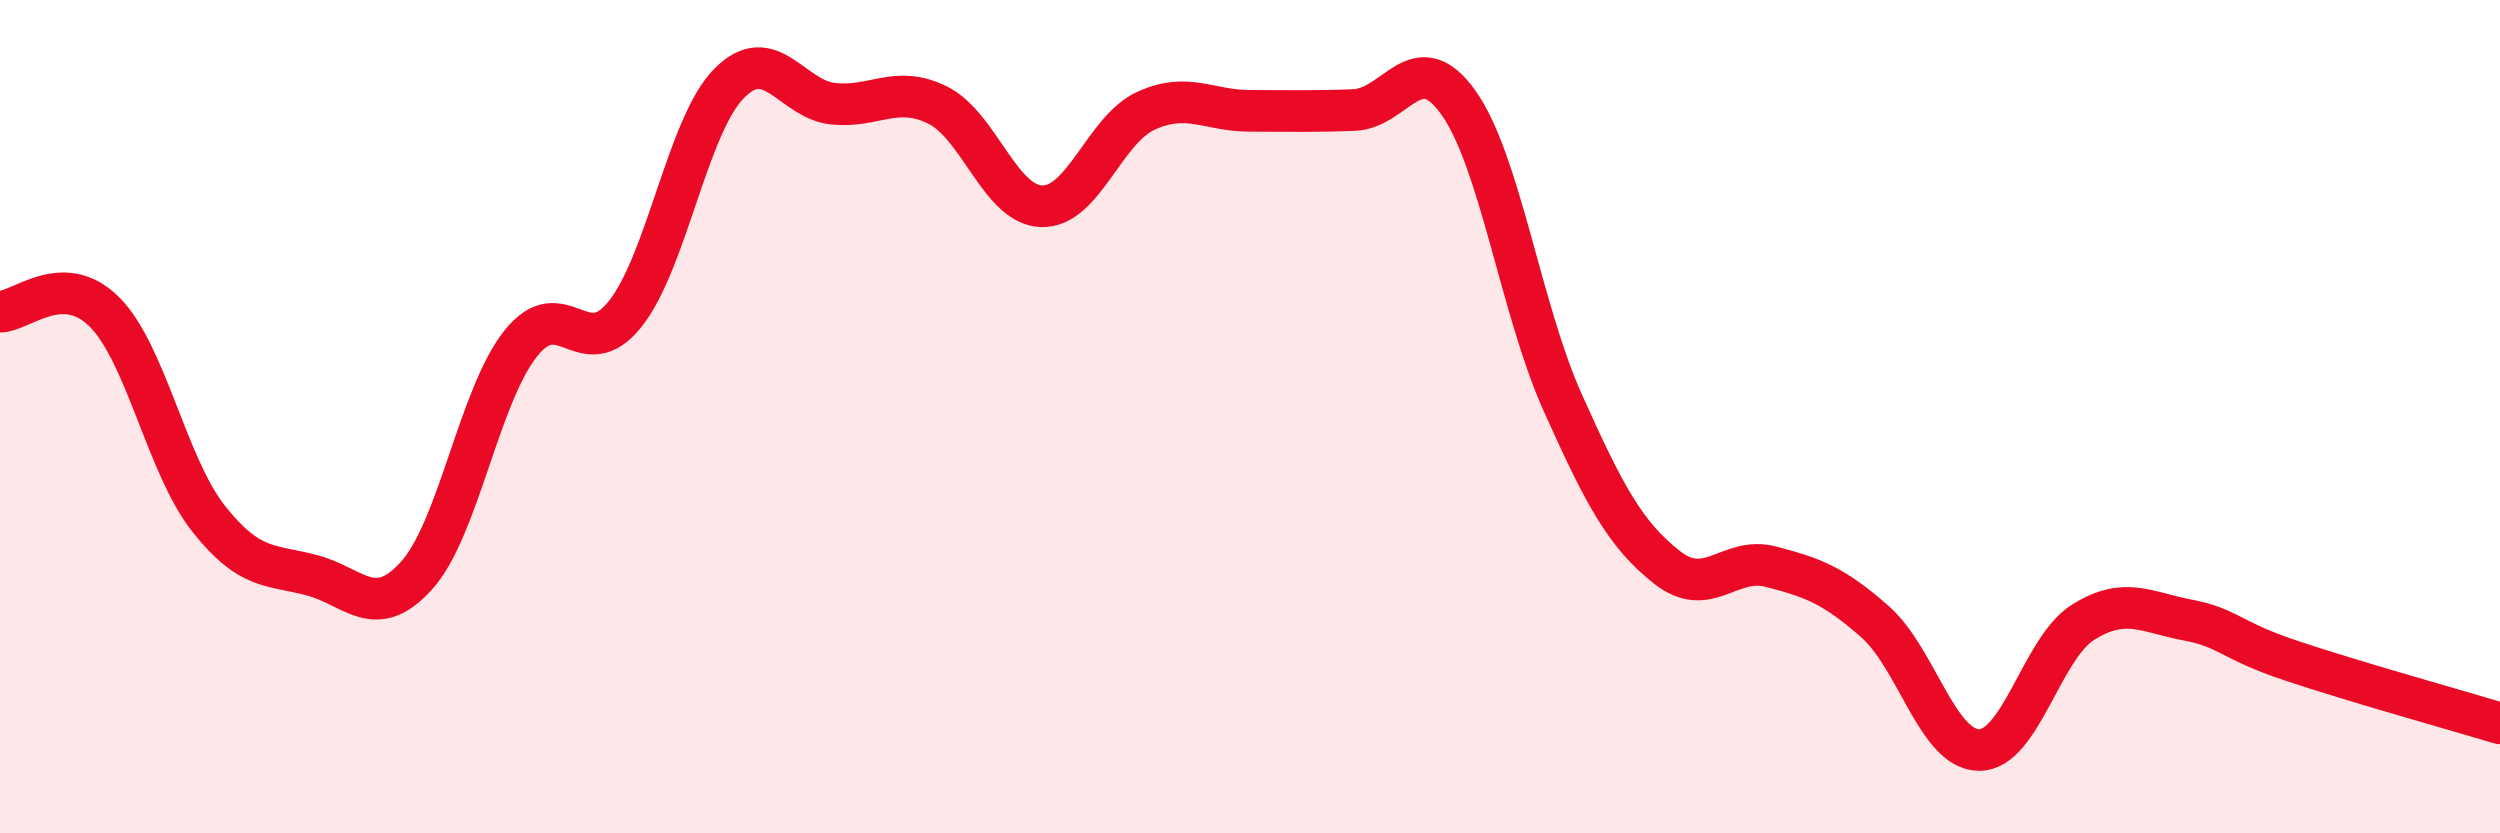 
    <svg width="60" height="20" viewBox="0 0 60 20" xmlns="http://www.w3.org/2000/svg">
      <path
        d="M 0,7.48 C 0.5,7.48 1.5,6.49 2.5,7.48 C 3.5,8.47 4,11.17 5,12.44 C 6,13.71 6.5,13.54 7.5,13.81 C 8.5,14.08 9,14.92 10,13.81 C 11,12.7 11.5,9.49 12.5,8.24 C 13.5,6.99 14,8.79 15,7.54 C 16,6.29 16.5,3.01 17.5,2 C 18.5,0.99 19,2.39 20,2.49 C 21,2.59 21.5,2.03 22.5,2.52 C 23.5,3.01 24,4.92 25,4.95 C 26,4.98 26.5,3.12 27.5,2.66 C 28.5,2.2 29,2.66 30,2.66 C 31,2.66 31.5,2.68 32.5,2.64 C 33.5,2.6 34,1.06 35,2.46 C 36,3.86 36.5,7.42 37.5,9.65 C 38.5,11.88 39,12.82 40,13.61 C 41,14.4 41.5,13.34 42.5,13.6 C 43.5,13.86 44,14.04 45,14.92 C 46,15.8 46.5,18 47.5,18 C 48.5,18 49,15.55 50,14.93 C 51,14.31 51.5,14.69 52.5,14.88 C 53.5,15.07 53.5,15.36 55,15.86 C 56.5,16.36 59,17.06 60,17.36L60 20L0 20Z"
        fill="#EB0A25"
        opacity="0.1"
        stroke-linecap="round"
        stroke-linejoin="round"
      />
      <path
        d="M 0,7.48 C 0.5,7.48 1.5,6.49 2.5,7.48 C 3.5,8.47 4,11.17 5,12.44 C 6,13.71 6.5,13.54 7.5,13.81 C 8.5,14.08 9,14.92 10,13.81 C 11,12.7 11.5,9.49 12.5,8.24 C 13.5,6.99 14,8.79 15,7.54 C 16,6.29 16.5,3.01 17.5,2 C 18.5,0.99 19,2.39 20,2.49 C 21,2.59 21.5,2.03 22.5,2.52 C 23.5,3.01 24,4.92 25,4.95 C 26,4.98 26.5,3.12 27.5,2.66 C 28.5,2.2 29,2.66 30,2.66 C 31,2.66 31.5,2.68 32.5,2.64 C 33.5,2.6 34,1.06 35,2.46 C 36,3.86 36.5,7.42 37.5,9.65 C 38.5,11.88 39,12.82 40,13.61 C 41,14.4 41.5,13.34 42.5,13.6 C 43.5,13.86 44,14.04 45,14.92 C 46,15.8 46.5,18 47.5,18 C 48.5,18 49,15.55 50,14.93 C 51,14.31 51.5,14.69 52.5,14.88 C 53.5,15.07 53.5,15.36 55,15.86 C 56.5,16.36 59,17.06 60,17.36"
        stroke="#EB0A25"
        stroke-width="1"
        fill="none"
        stroke-linecap="round"
        stroke-linejoin="round"
      />
    </svg>
  